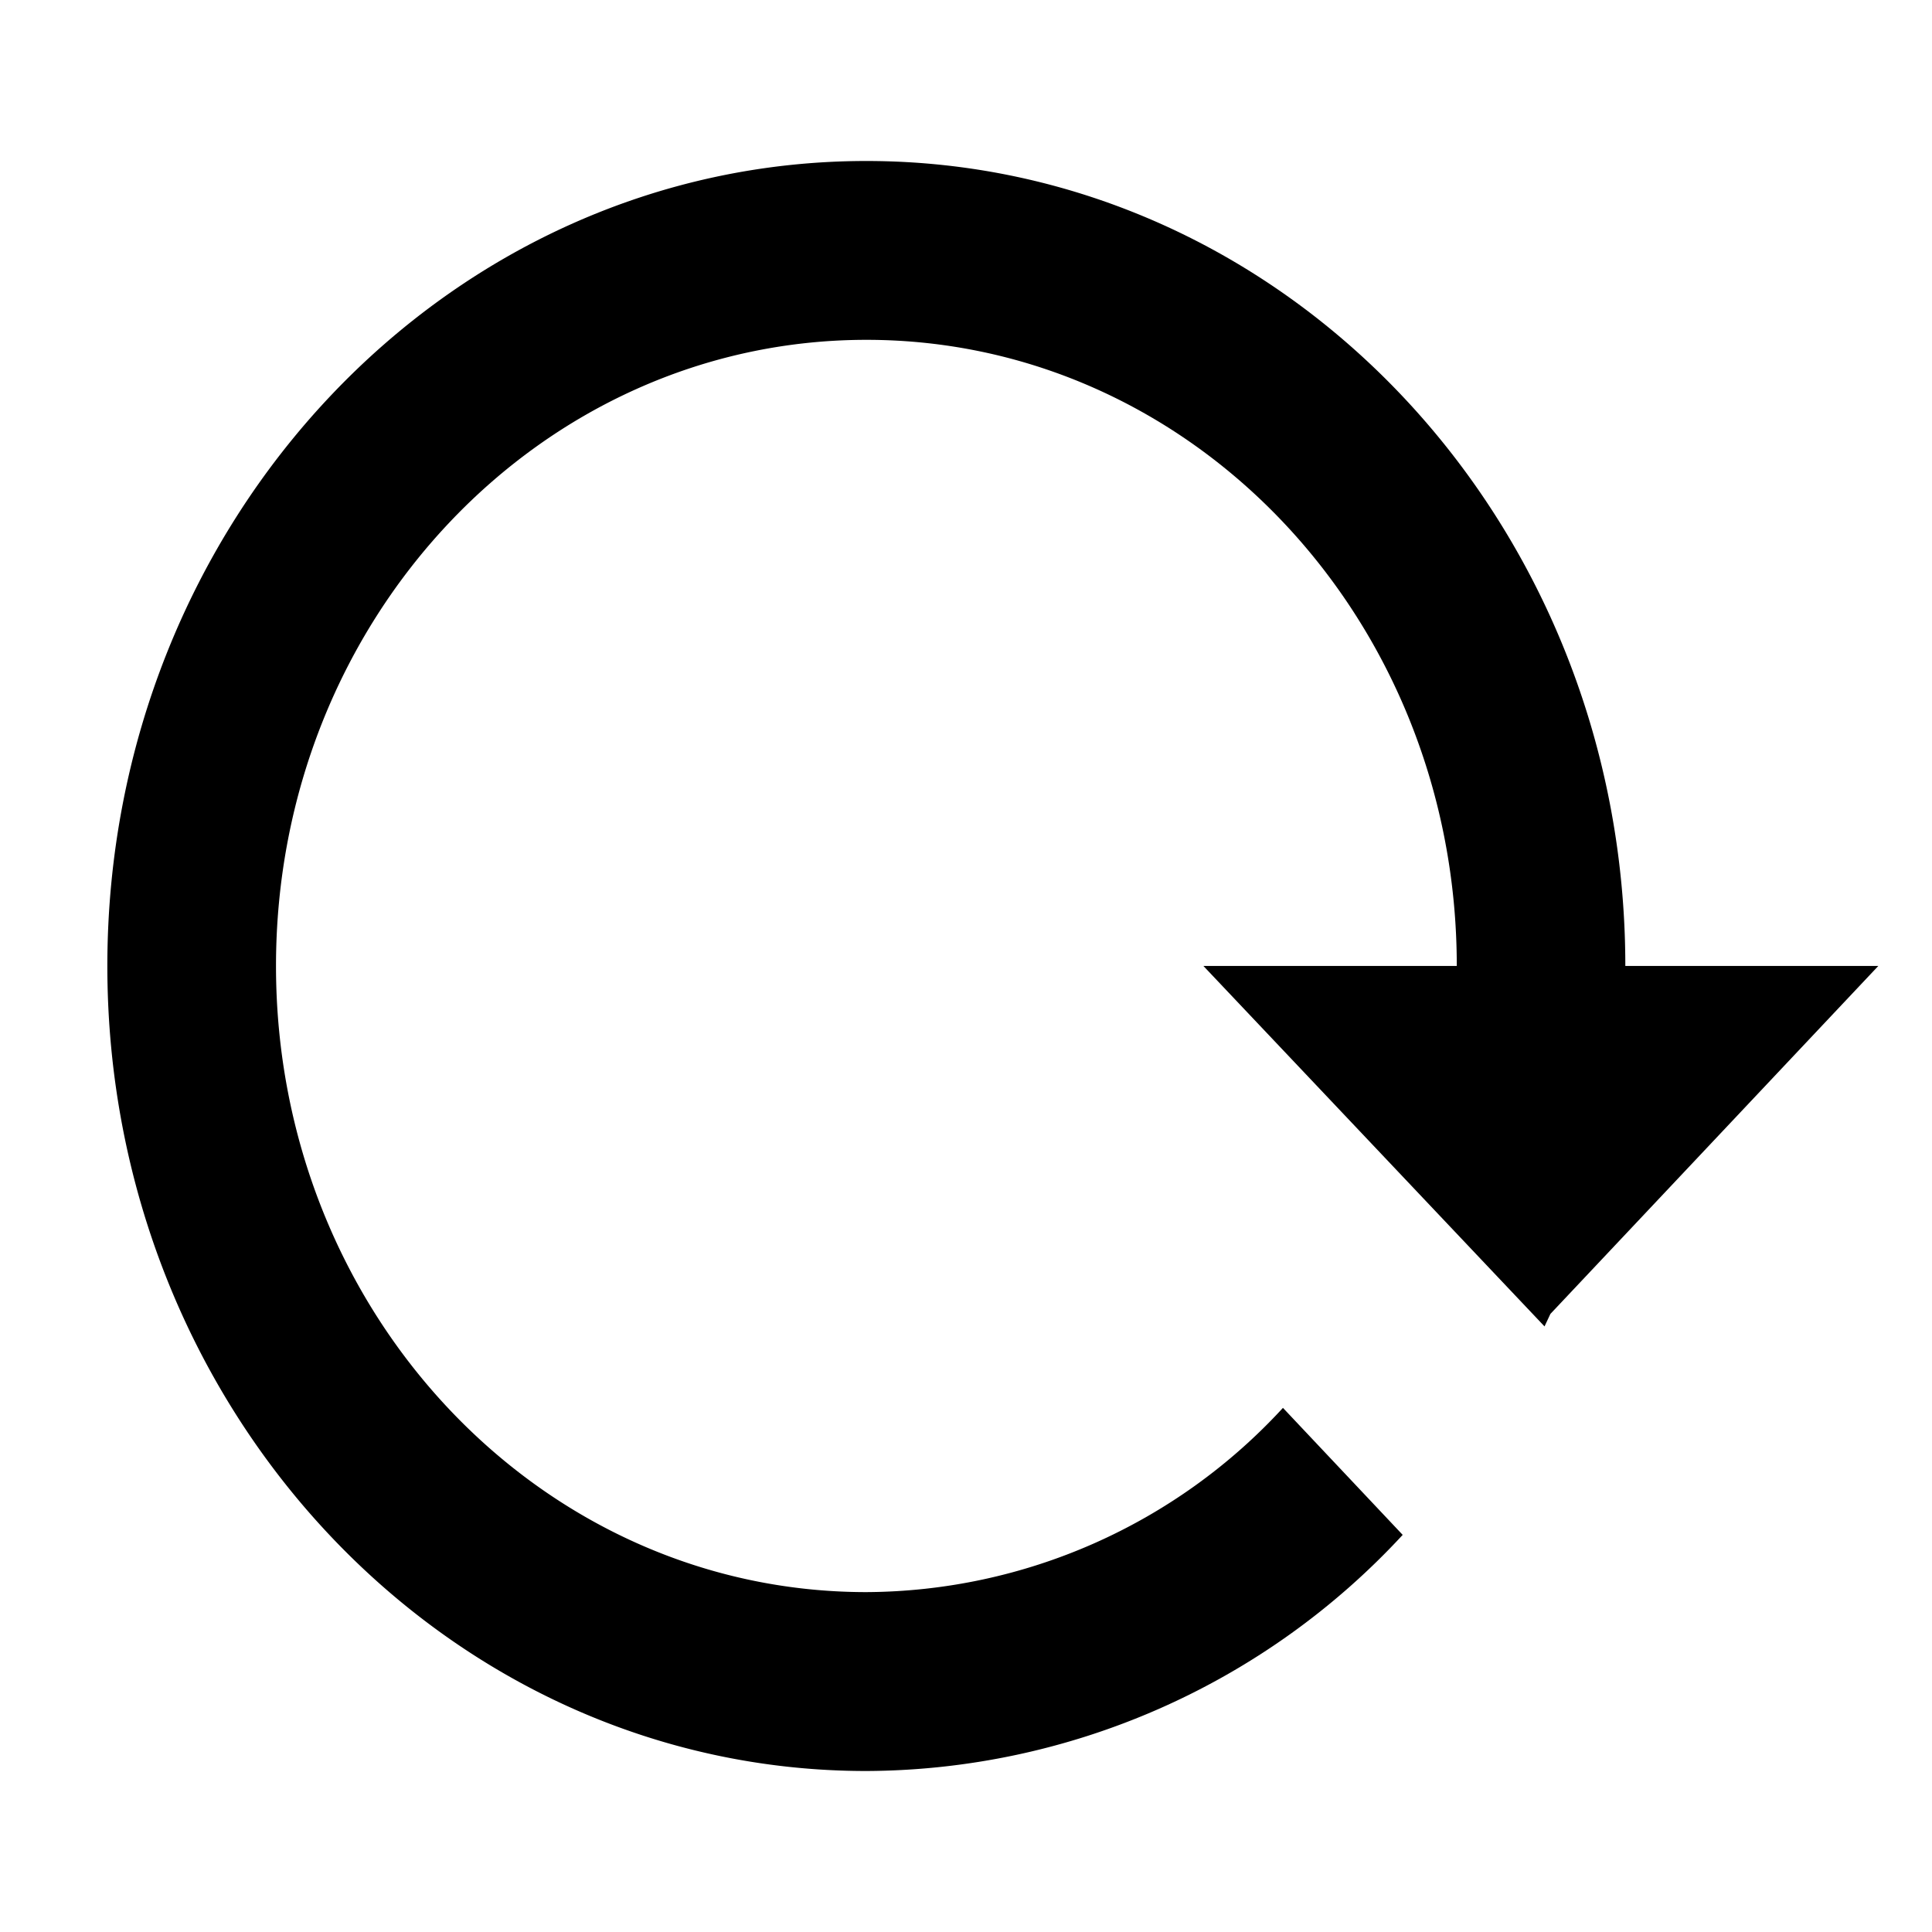 <svg id="restore-24px" xmlns="http://www.w3.org/2000/svg" width="35.077" height="35.077" viewBox="0 0 35.077 35.077">
  <path id="Path_4" data-name="Path 4" d="M35.077,0H0V35.077H35.077Z" fill="none"/>
  <path id="Path_5" data-name="Path 5" d="M14.78,3c7.61,0,13.78,6.544,13.78,14.615h4.593L27.2,23.932l-.107.227L20.9,17.615H25.5c0-6.285-4.792-11.368-10.718-11.368S4.062,11.331,4.062,17.615,8.855,28.983,14.78,28.983a10.339,10.339,0,0,0,7.564-3.345l2.174,2.306a13.331,13.331,0,0,1-9.738,4.287C7.17,32.231,1,25.686,1,17.615S7.17,3,14.78,3Z" transform="translate(0.949 -0.077)"/>
</svg>
